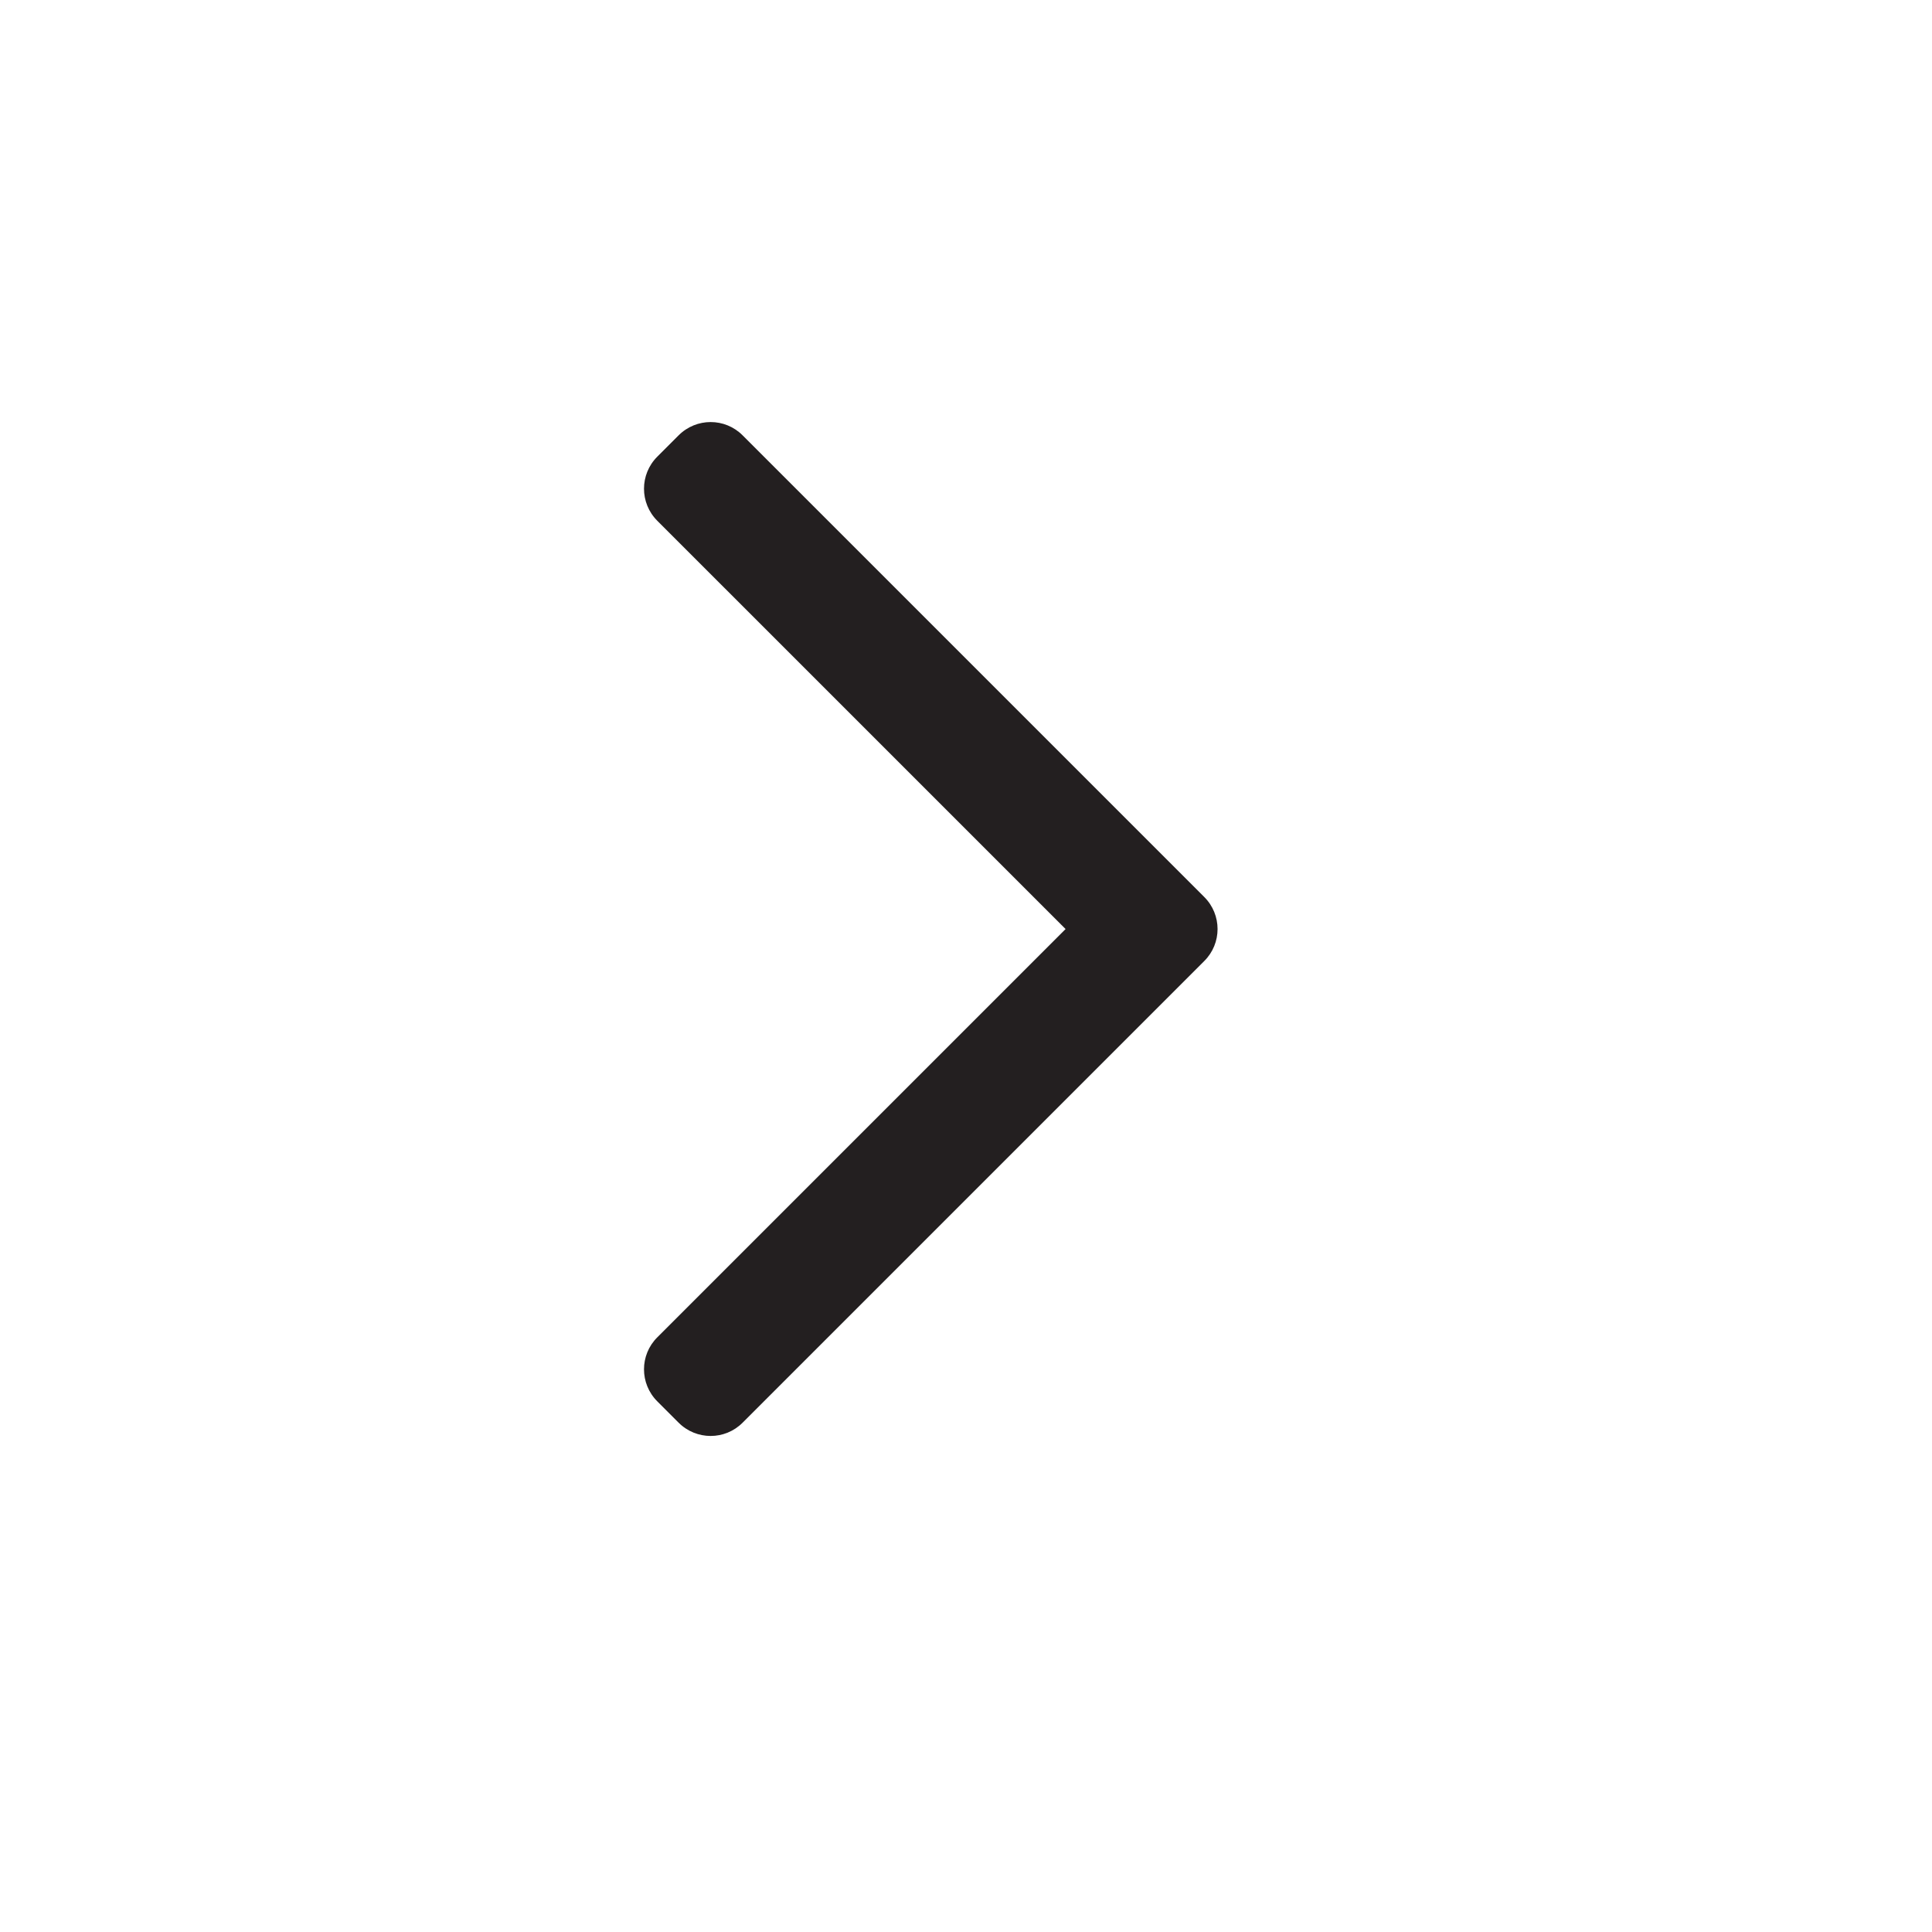 <svg width="24" height="24" viewBox="0 0 24 24" fill="none" xmlns="http://www.w3.org/2000/svg">
<path fill-rule="evenodd" clip-rule="evenodd" d="M14.96 11.143C15.18 11.363 15.18 11.719 14.96 11.938L9.225 17.673C9.006 17.893 8.65 17.893 8.43 17.673L8.165 17.408C7.945 17.188 7.945 16.832 8.165 16.613L13.237 11.541L8.165 6.469C7.945 6.249 7.945 5.893 8.165 5.673L8.43 5.408C8.65 5.188 9.006 5.188 9.225 5.408L14.96 11.143Z" fill="#231F20"/>
</svg>
